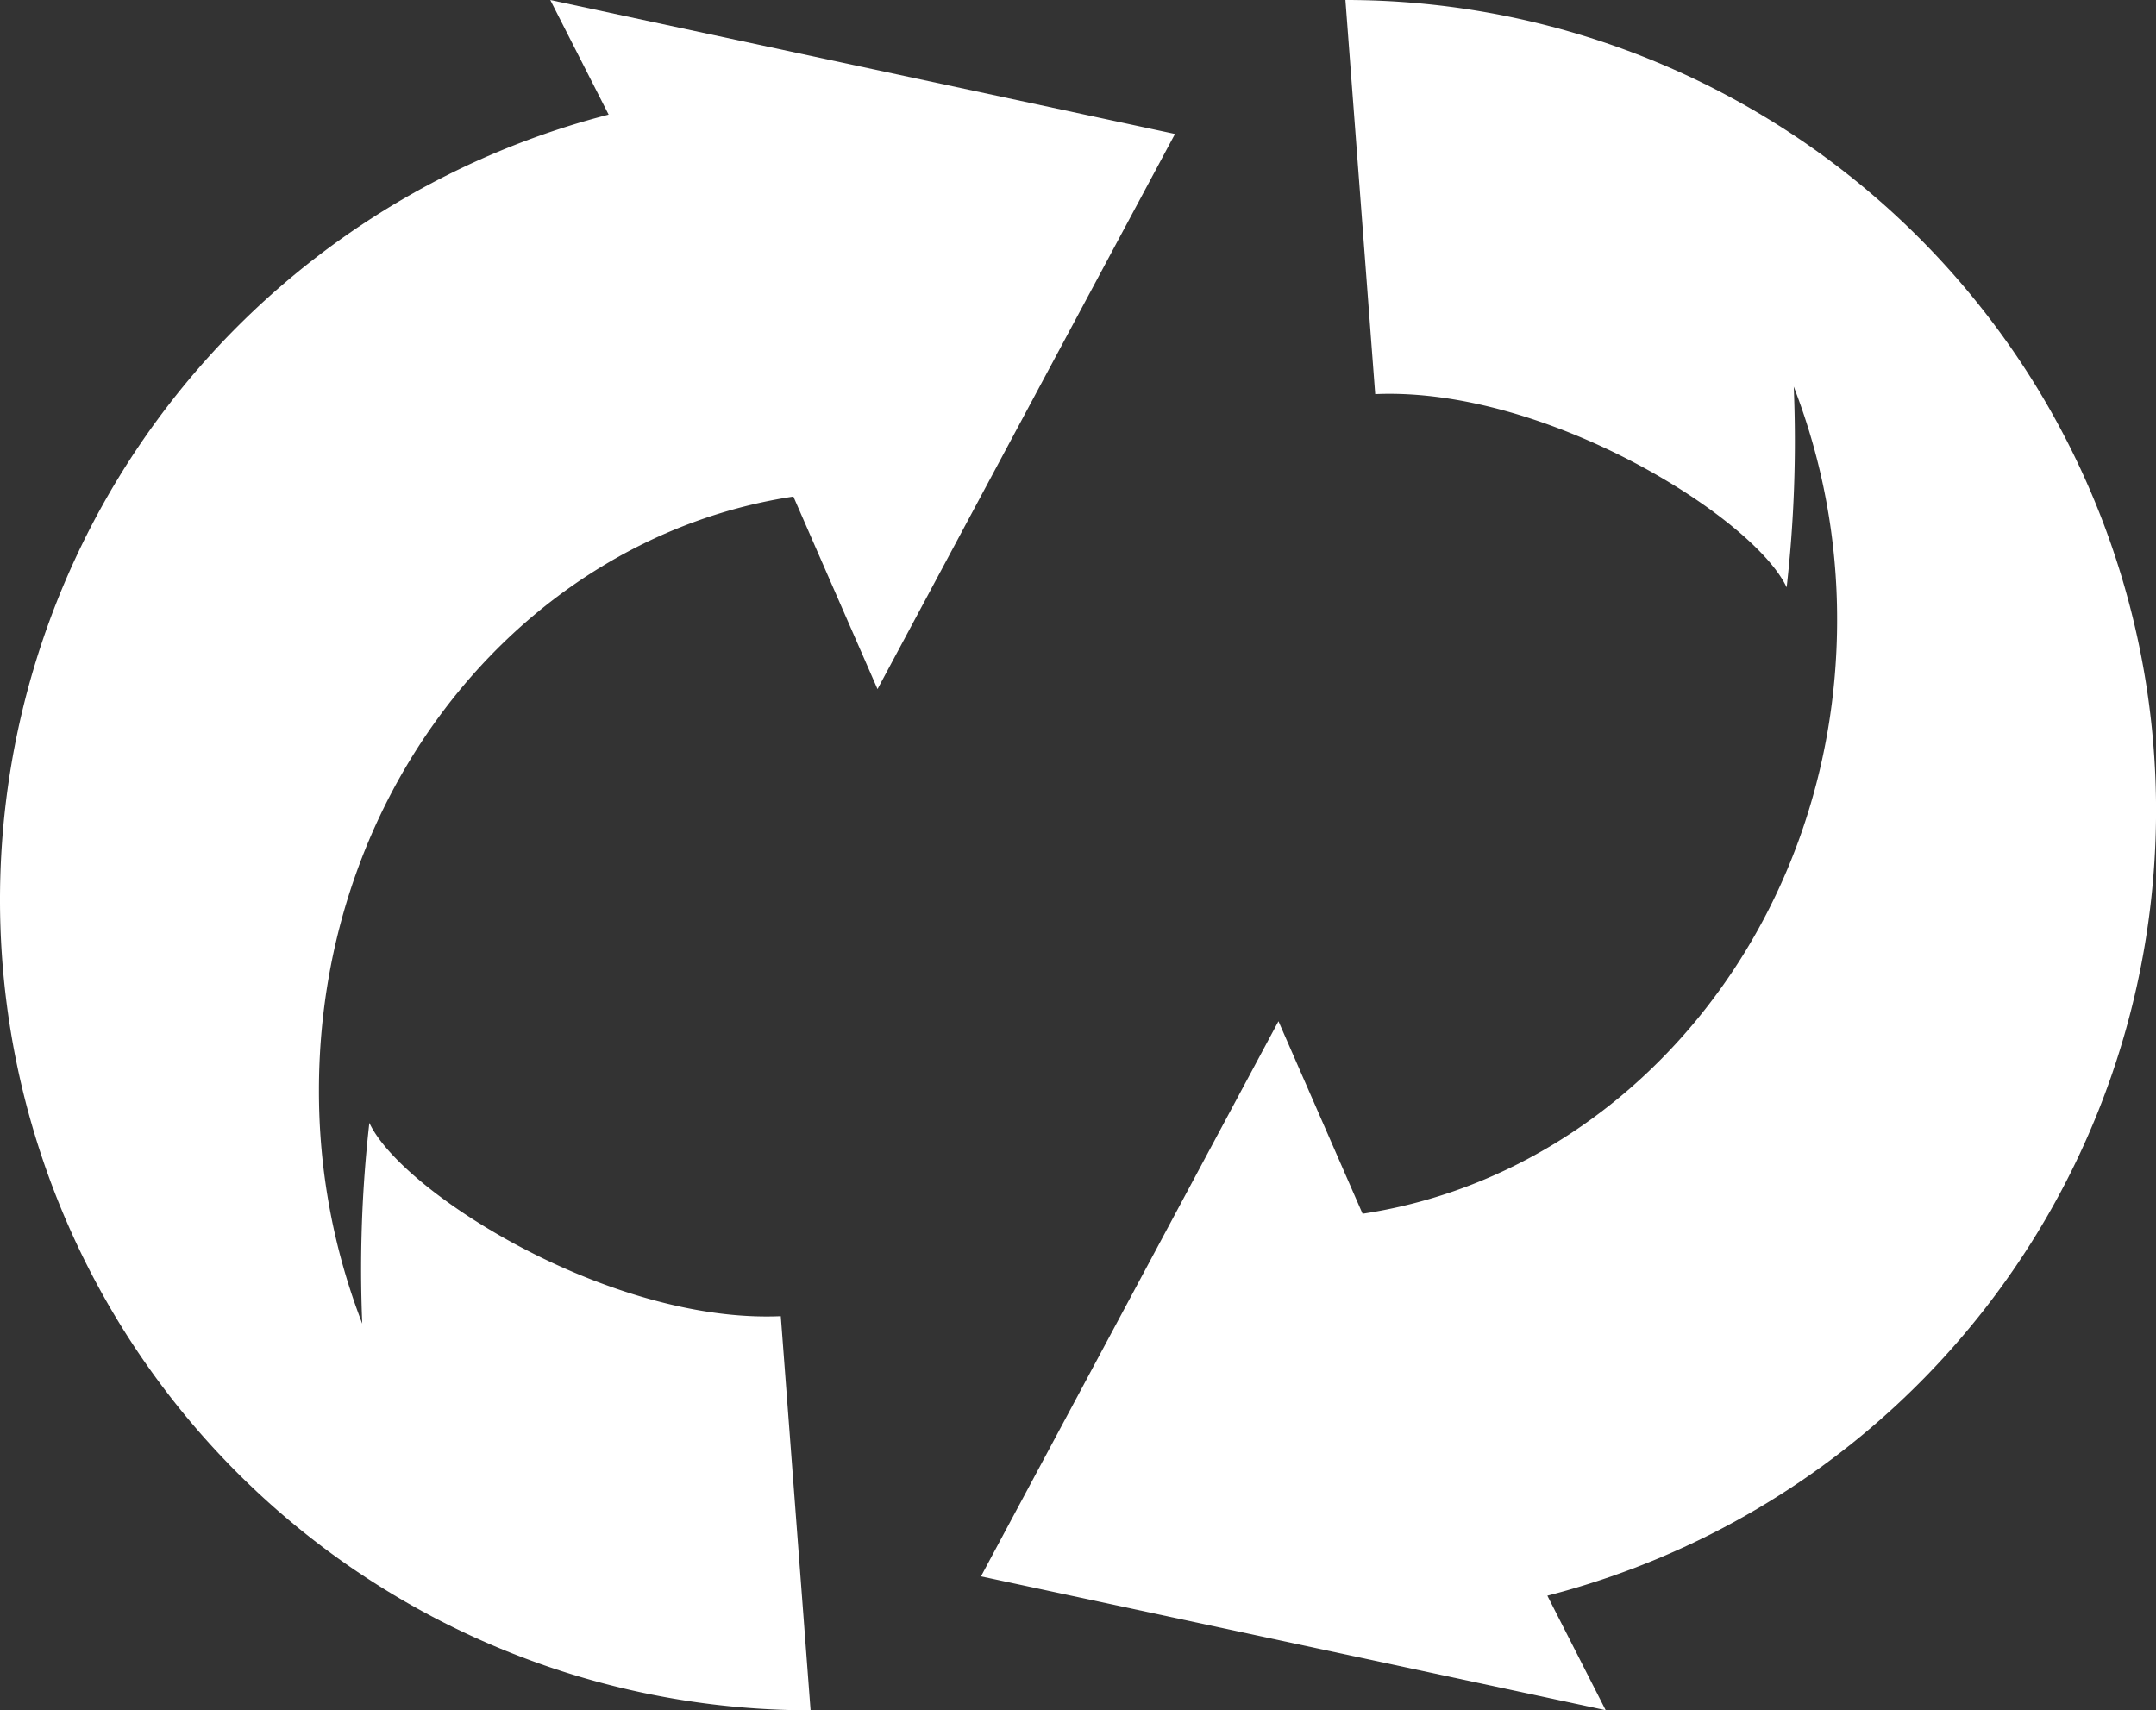 <svg id="グループ化_643" data-name="グループ化 643" xmlns="http://www.w3.org/2000/svg" viewBox="593.682 4474.434 91.261 72.4">
  <rect x="593.682" y="4474.434" width="91.261" height="72.4" fill="#333333" stroke="none"/>
  <defs>
    <style>
      .cls-1 {
        fill: #fff;
      }
    </style>
  </defs>
  <g id="グループ化_580" data-name="グループ化 580" transform="translate(593.682 4474.435)">
    <path id="パス_582" data-name="パス 582" class="cls-1" d="M-10.495-1.976A34.324,34.324,0,0,0-36.258,31.261,34.311,34.311,0,0,0-1.947,65.573L-3.208,48.889c-7.238.315-16.051-5.247-17.416-8.184a55.175,55.175,0,0,0-.3,8.5,27.242,27.242,0,0,1-1.834-9.88c0-12.816,8.736-23.414,20.083-25.132l3.561,8.15,12.592-23.5L-12.965-6.827Z" transform="translate(36.258 6.827)"/>
  </g>
  <path id="パス_583" data-name="パス 583" class="cls-1" d="M-9.765-27.516A34.324,34.324,0,0,0,16-60.753,34.311,34.311,0,0,0-18.313-95.065l1.261,16.684C-9.814-78.7-1-73.134.364-70.2a55.175,55.175,0,0,0,.3-8.5A27.242,27.242,0,0,1,2.5-68.816C2.5-56-6.238-45.4-17.586-43.684l-3.561-8.15-12.592,23.5,26.443,5.666Z" transform="translate(668.945 4569.499)"/>
</svg>
